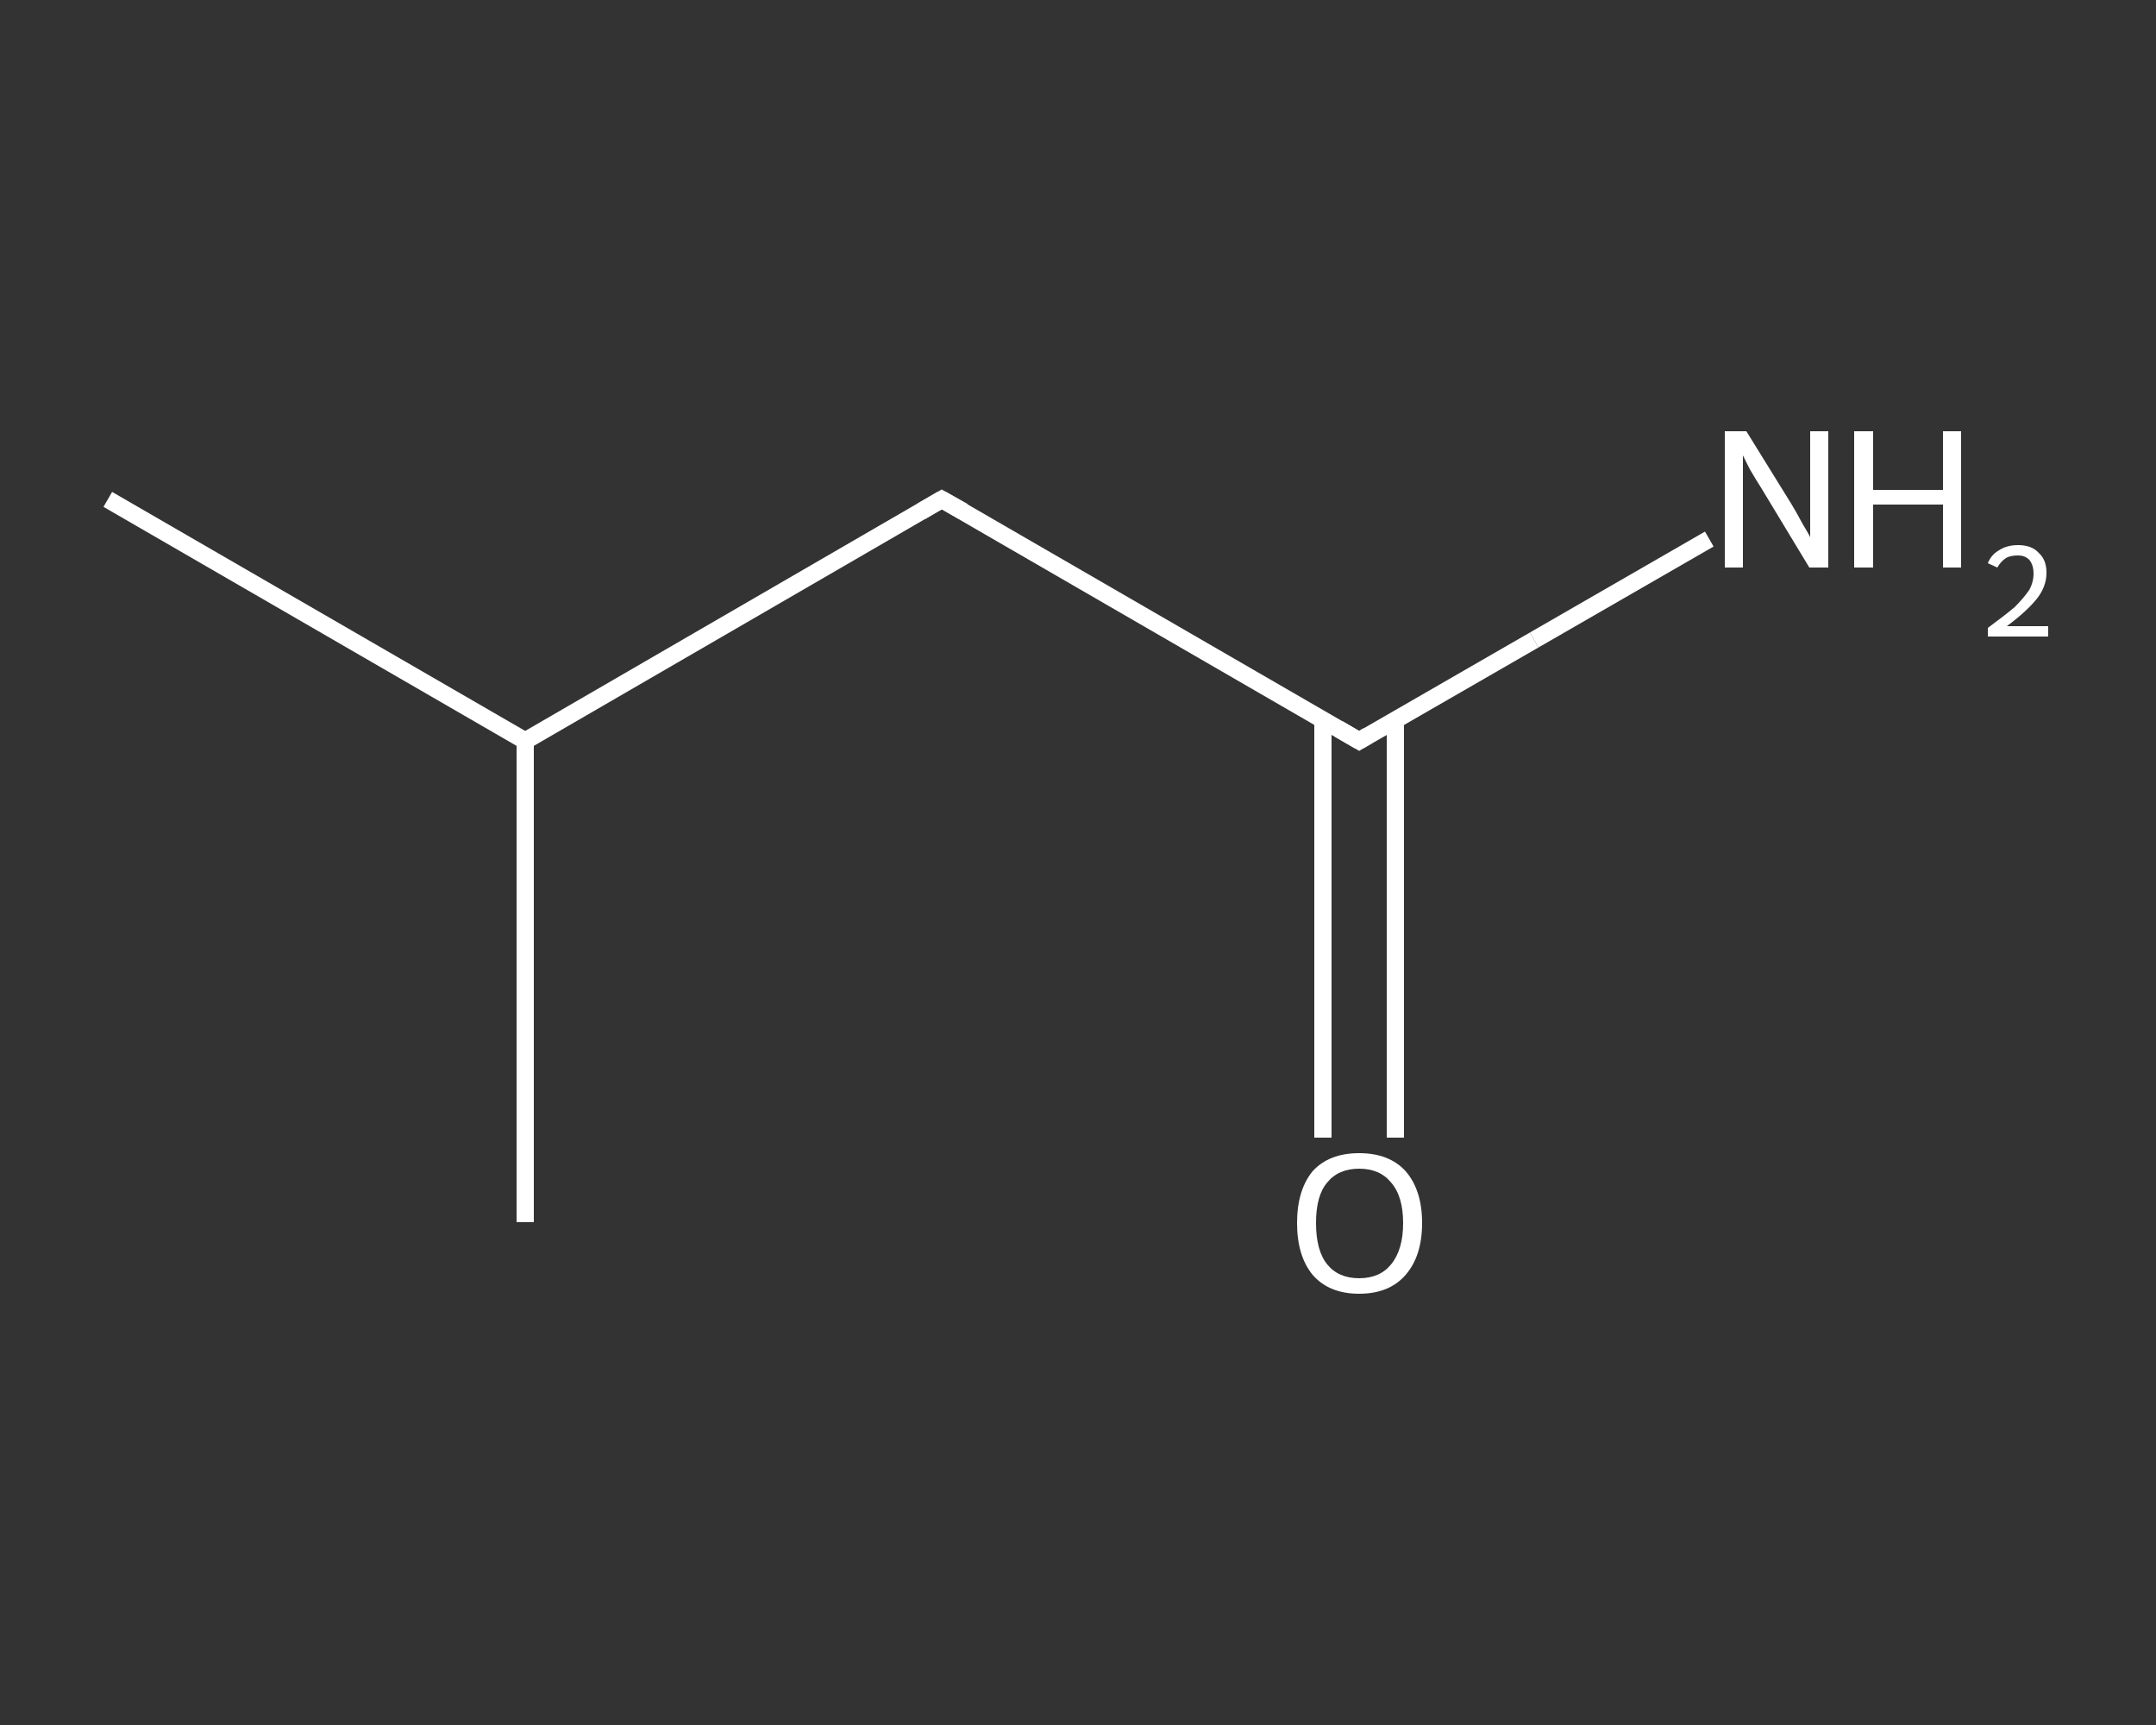 <?xml version='1.0' encoding='iso-8859-1'?>
<svg version='1.1' baseProfile='full'
              xmlns='http://www.w3.org/2000/svg'
                      xmlns:rdkit='http://www.rdkit.org/xml'
                      xmlns:xlink='http://www.w3.org/1999/xlink'
                  xml:space='preserve'
width='250px' height='200px' viewBox='0 0 250 200'>
<rect x="0" y="0" width="250" height="200" fill="#333333" stroke="none"/>
<!-- END OF HEADER -->
<rect style='opacity:1.0;fill:transparent;stroke:none' width='250.0' height='200.0' x='0.0' y='0.0'> </rect>
<path class='bond-0 atom-0 atom-1' d='M 12.5,57.9 L 60.9,85.9' style='fill:none;fill-rule:evenodd;stroke:#FFFFFF;stroke-width:2.0px;stroke-linecap:butt;stroke-linejoin:miter;stroke-opacity:1' />
<path class='bond-1 atom-1 atom-2' d='M 60.9,85.9 L 60.9,141.7' style='fill:none;fill-rule:evenodd;stroke:#FFFFFF;stroke-width:2.0px;stroke-linecap:butt;stroke-linejoin:miter;stroke-opacity:1' />
<path class='bond-2 atom-1 atom-3' d='M 60.9,85.9 L 109.2,57.9' style='fill:none;fill-rule:evenodd;stroke:#FFFFFF;stroke-width:2.0px;stroke-linecap:butt;stroke-linejoin:miter;stroke-opacity:1' />
<path class='bond-3 atom-3 atom-4' d='M 109.2,57.9 L 157.6,85.9' style='fill:none;fill-rule:evenodd;stroke:#FFFFFF;stroke-width:2.0px;stroke-linecap:butt;stroke-linejoin:miter;stroke-opacity:1' />
<path class='bond-4 atom-4 atom-5' d='M 157.6,85.9 L 177.9,74.2' style='fill:none;fill-rule:evenodd;stroke:#FFFFFF;stroke-width:2.0px;stroke-linecap:butt;stroke-linejoin:miter;stroke-opacity:1' />
<path class='bond-4 atom-4 atom-5' d='M 177.9,74.2 L 198.2,62.5' style='fill:none;fill-rule:evenodd;stroke:#FFFFFF;stroke-width:2.0px;stroke-linecap:butt;stroke-linejoin:miter;stroke-opacity:1' />
<path class='bond-5 atom-4 atom-6' d='M 153.4,83.4 L 153.4,107.7' style='fill:none;fill-rule:evenodd;stroke:#FFFFFF;stroke-width:2.0px;stroke-linecap:butt;stroke-linejoin:miter;stroke-opacity:1' />
<path class='bond-5 atom-4 atom-6' d='M 153.4,107.7 L 153.4,131.9' style='fill:none;fill-rule:evenodd;stroke:#FFFFFF;stroke-width:2.0px;stroke-linecap:butt;stroke-linejoin:miter;stroke-opacity:1' />
<path class='bond-5 atom-4 atom-6' d='M 161.8,83.4 L 161.8,107.7' style='fill:none;fill-rule:evenodd;stroke:#FFFFFF;stroke-width:2.0px;stroke-linecap:butt;stroke-linejoin:miter;stroke-opacity:1' />
<path class='bond-5 atom-4 atom-6' d='M 161.8,107.7 L 161.8,131.9' style='fill:none;fill-rule:evenodd;stroke:#FFFFFF;stroke-width:2.0px;stroke-linecap:butt;stroke-linejoin:miter;stroke-opacity:1' />
<path d='M 106.8,59.3 L 109.2,57.9 L 111.7,59.3' style='fill:none;stroke:#FFFFFF;stroke-width:2.0px;stroke-linecap:butt;stroke-linejoin:miter;stroke-opacity:1;' />
<path d='M 155.2,84.5 L 157.6,85.9 L 158.6,85.3' style='fill:none;stroke:#FFFFFF;stroke-width:2.0px;stroke-linecap:butt;stroke-linejoin:miter;stroke-opacity:1;' />
<path class='atom-5' d='M 202.5 50.0
L 207.7 58.4
Q 208.2 59.2, 209.0 60.7
Q 209.9 62.2, 209.9 62.3
L 209.9 50.0
L 212.0 50.0
L 212.0 65.8
L 209.8 65.8
L 204.3 56.7
Q 203.6 55.6, 202.9 54.4
Q 202.3 53.2, 202.1 52.8
L 202.1 65.8
L 200.0 65.8
L 200.0 50.0
L 202.5 50.0
' fill='#FFFFFF'/>
<path class='atom-5' d='M 215.0 50.0
L 217.2 50.0
L 217.2 56.8
L 225.3 56.8
L 225.3 50.0
L 227.4 50.0
L 227.4 65.8
L 225.3 65.8
L 225.3 58.5
L 217.2 58.5
L 217.2 65.8
L 215.0 65.8
L 215.0 50.0
' fill='#FFFFFF'/>
<path class='atom-5' d='M 230.5 65.3
Q 230.9 64.3, 231.8 63.8
Q 232.7 63.2, 234.0 63.2
Q 235.6 63.2, 236.4 64.1
Q 237.3 64.9, 237.3 66.4
Q 237.3 68.0, 236.2 69.4
Q 235.0 70.9, 232.7 72.6
L 237.5 72.6
L 237.5 73.8
L 230.5 73.8
L 230.5 72.8
Q 232.4 71.4, 233.6 70.4
Q 234.7 69.3, 235.3 68.4
Q 235.8 67.5, 235.8 66.5
Q 235.8 65.5, 235.3 64.9
Q 234.8 64.4, 234.0 64.4
Q 233.1 64.4, 232.6 64.7
Q 232.0 65.1, 231.6 65.8
L 230.5 65.3
' fill='#FFFFFF'/>
<path class='atom-6' d='M 150.4 141.8
Q 150.4 138.0, 152.2 135.8
Q 154.1 133.7, 157.6 133.7
Q 161.1 133.7, 163.0 135.8
Q 164.9 138.0, 164.9 141.8
Q 164.9 145.6, 163.0 147.8
Q 161.1 150.0, 157.6 150.0
Q 154.1 150.0, 152.2 147.8
Q 150.4 145.6, 150.4 141.8
M 157.6 148.2
Q 160.0 148.2, 161.3 146.6
Q 162.7 144.9, 162.7 141.8
Q 162.7 138.7, 161.3 137.1
Q 160.0 135.5, 157.6 135.5
Q 155.2 135.5, 153.9 137.1
Q 152.6 138.6, 152.6 141.8
Q 152.6 145.0, 153.9 146.6
Q 155.2 148.2, 157.6 148.2
' fill='#FFFFFF'/>
</svg>
